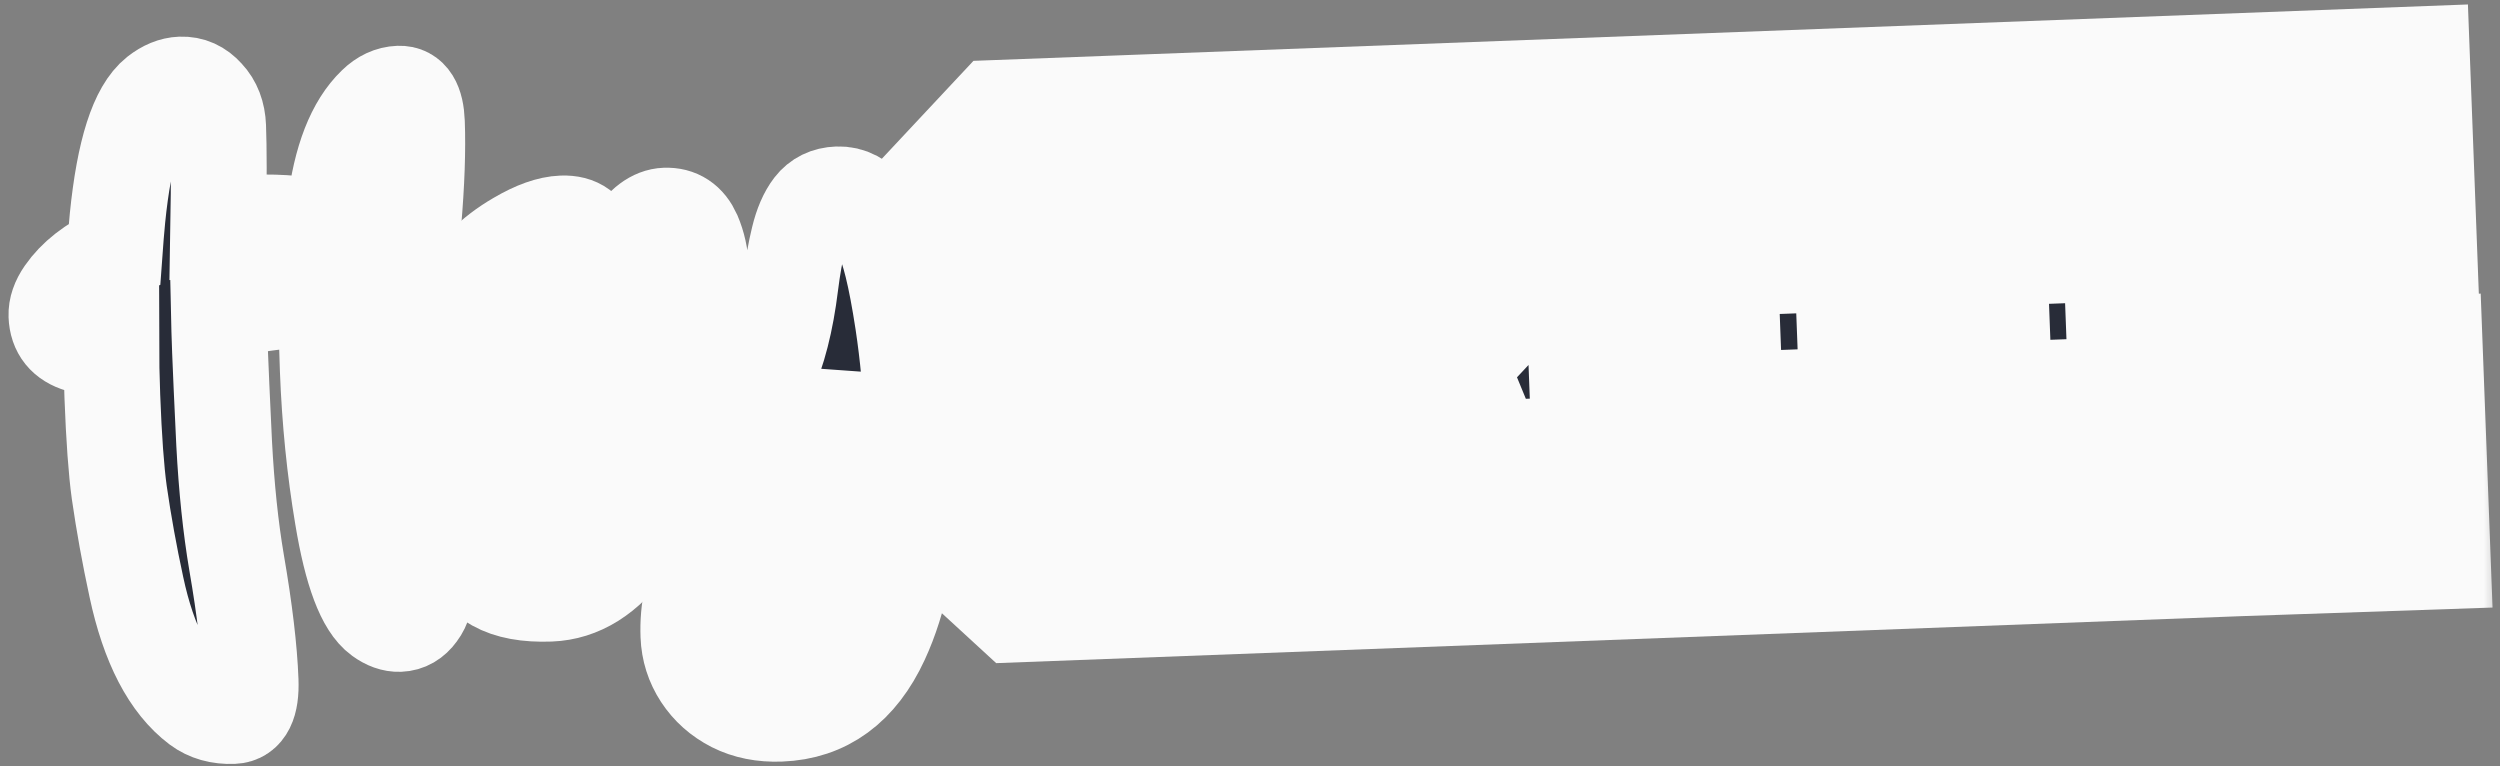 <svg width="261" height="80" viewBox="0 0 261 80" fill="none" xmlns="http://www.w3.org/2000/svg">
<rect x="0" y="0" width="261" height="80" fill="#808080" stroke="none"/>
<mask id="path-1-outside-1_30_942" maskUnits="userSpaceOnUse" x="-0.185" y="-5.185" width="260.757" height="87.671" fill="black">
<rect fill="white" x="-0.185" y="-5.185" width="260.757" height="87.671"/>
<path d="M24.337 74.753C22.913 74.807 21.704 74.465 20.71 73.727C17.681 71.448 15.523 67.3 14.238 61.285C13.514 57.938 12.918 54.644 12.451 51.402C12.135 49.111 11.894 45.769 11.728 41.376C11.655 39.441 11.617 37.527 11.615 35.635C10.799 35.962 10.127 36.136 9.599 36.156C9.163 36.172 8.747 36.119 8.351 35.998C6.77 35.533 5.949 34.515 5.89 32.944C5.862 32.193 6.131 31.408 6.698 30.589C7.832 28.95 9.586 27.573 11.959 26.458C12.049 25.201 12.152 23.966 12.267 22.753C12.97 15.774 14.348 11.47 16.403 9.842C17.23 9.195 18.056 8.857 18.883 8.825C19.916 8.786 20.805 9.186 21.55 10.024C22.317 10.839 22.725 11.906 22.775 13.226C22.86 15.48 22.863 18.922 22.785 23.553C24.044 23.392 25.259 23.289 26.43 23.245C29.416 23.132 32.163 23.404 34.672 24.062L34.963 21.726C35.576 16.642 36.981 13.044 39.178 10.932C39.933 10.197 40.758 9.812 41.653 9.779C42.825 9.735 43.449 10.737 43.526 12.786C43.633 15.631 43.512 19.112 43.161 23.229C42.887 26.317 42.799 29.797 42.899 33.668C42.999 37.517 43.077 40.204 43.135 41.73C43.285 45.713 43.496 49.182 43.769 52.135C44.125 56.088 44.343 59.123 44.423 61.24C44.465 62.356 44.212 63.277 43.664 64.005C43.14 64.731 42.487 65.109 41.706 65.139C41.063 65.163 40.399 64.926 39.713 64.427C38.034 63.214 36.718 59.719 35.764 53.942C34.935 49.026 34.42 43.905 34.219 38.578C34.099 35.414 34.072 32.861 34.137 30.921C29.439 31.372 25.675 31.879 22.844 32.441C22.872 33.785 22.913 35.186 22.968 36.643C23.037 38.464 23.181 41.684 23.402 46.304C23.645 50.922 24.077 55.066 24.699 58.736C25.552 63.674 26.04 67.781 26.164 71.059C26.255 73.472 25.646 74.704 24.337 74.753Z"/>
<path d="M57.422 61.981C55.033 62.071 53.134 61.721 51.724 60.931C50.315 60.141 49.284 59.04 48.633 57.628C48.005 56.215 47.658 54.633 47.592 52.88C47.525 51.127 47.808 49.475 48.439 47.924C49.071 46.373 49.847 44.998 50.768 43.801C51.712 42.603 52.63 41.645 53.523 40.927C52.581 40.963 51.62 40.794 50.64 40.42C49.659 40.024 48.819 39.395 48.12 38.532C47.419 37.647 47.041 36.464 46.985 34.984C46.935 33.664 47.255 32.376 47.944 31.119C49.32 28.582 51.358 26.533 54.059 24.972C55.837 23.925 57.38 23.376 58.689 23.327C59.516 23.296 60.178 23.465 60.674 23.833C61.312 24.288 61.645 24.857 61.67 25.54C61.675 25.654 61.64 25.951 61.566 26.433C61.515 26.913 60.973 27.481 59.94 28.136C58.907 28.79 57.858 29.662 56.796 30.75C55.733 31.839 54.955 32.86 54.462 33.813C54.248 34.255 54.147 34.612 54.157 34.885C54.179 35.477 54.57 35.758 55.328 35.73C56.131 35.7 57.472 35.273 59.35 34.45C59.826 34.272 60.271 34.176 60.684 34.16C62.108 34.106 62.986 34.814 63.318 36.283C63.372 36.509 63.404 36.759 63.415 37.032C63.471 38.534 62.898 39.798 61.695 40.824C61.159 41.255 60.324 42.278 59.189 43.894C58.054 45.509 57.152 47.208 56.483 48.988C56.092 50.211 55.91 51.164 55.935 51.847C55.973 52.849 56.532 53.329 57.611 53.288C58.392 53.259 59.566 52.975 61.133 52.438C62.698 51.877 63.849 51.583 64.584 51.555C65.984 51.502 66.709 52.124 66.758 53.422C66.8 54.515 66.385 55.705 65.513 56.991C64.512 58.488 63.303 59.685 61.888 60.582C60.495 61.455 59.006 61.921 57.422 61.981Z"/>
<path d="M81.457 74.513C79.62 74.582 77.986 74.257 76.556 73.535C75.148 72.813 74.03 71.818 73.2 70.55C72.37 69.282 71.927 67.885 71.869 66.36C71.766 63.629 72.325 61.077 73.547 58.706C75.882 54.149 79.947 50.337 85.742 47.269C85.641 44.605 85.45 41.968 85.167 39.357C84.706 41.153 84.01 42.832 83.08 44.394C82.173 45.956 81.06 47.24 79.741 48.248C78.445 49.254 76.994 49.787 75.386 49.848C73.296 49.927 71.355 49.077 69.563 47.298C67.794 45.518 66.501 42.945 65.684 39.579C65.33 38.111 65.119 36.489 65.052 34.713C64.969 32.505 65.142 30.082 65.571 27.444C65.908 25.403 66.614 23.985 67.688 23.193C68.269 22.76 68.859 22.533 69.456 22.511C70.811 22.459 71.79 23.106 72.393 24.451C72.872 25.573 73.136 26.771 73.184 28.046C73.211 28.775 73.212 29.721 73.187 30.884C73.137 33.212 73.133 34.933 73.175 36.048C73.212 37.027 73.297 38.05 73.429 39.116C73.561 40.183 73.838 41.118 74.259 41.923C74.68 42.705 75.292 43.081 76.096 43.051C77.634 42.993 78.966 41.723 80.092 39.241C81.24 36.758 82.052 33.582 82.526 29.711C82.756 27.879 83.041 26.272 83.38 24.892C83.718 23.488 84.194 22.388 84.807 21.589C85.443 20.767 86.324 20.335 87.449 20.293C89.999 20.197 91.898 22.678 93.146 27.738C93.526 29.273 93.9 31.243 94.266 33.645C94.788 37.114 95.116 40.635 95.251 44.209L95.32 46.019C97.471 46.348 98.972 47.123 99.823 48.345C100.164 48.856 100.343 49.328 100.359 49.761C100.377 50.239 100.21 50.69 99.859 51.113C99.529 51.536 99.078 51.758 98.504 51.78C98.067 51.796 97.568 51.678 97.007 51.426C96.445 51.174 95.863 50.979 95.26 50.842C94.999 57.349 93.912 62.668 91.998 66.798C89.702 71.763 86.188 74.335 81.457 74.513ZM81.072 68.885C84.081 68.772 85.665 63.514 85.824 53.113C83.808 54.534 82.139 56.318 80.817 58.465C79.43 60.729 78.784 63.113 78.879 65.617C78.922 66.755 79.172 67.589 79.629 68.119C80.109 68.648 80.59 68.904 81.072 68.885Z"/>
<path fill-rule="evenodd" clip-rule="evenodd" d="M130.293 25.777L129.981 17.508L150.983 16.715L155.914 21.248L156.402 34.181L152.527 38.323L156.003 46.762L158.816 46.656L159.128 54.926L149.33 55.295L143.822 39.326L142.9 39.361L143.198 47.245L145.526 47.157L145.838 55.427L131.432 55.971L131.12 47.701L134.176 47.586L133.349 25.662L130.293 25.777ZM142.626 32.101L142.372 25.37L146.98 25.196L147.234 31.927L142.626 32.101ZM95.196 20.547L103.874 11.271L252.843 5.651L253.699 28.344L248.035 28.558L246.339 31.113L248.823 36.039L254.176 35.837L255.035 58.603L233.822 59.33L105.869 64.157L97.082 56.081C97.163 55.392 97.233 54.69 97.292 53.975C97.709 54.074 98.144 54.126 98.589 54.109C99.756 54.065 100.828 53.577 101.585 52.621C102.215 51.853 102.608 50.901 102.567 49.821C102.531 48.854 102.118 47.959 101.642 47.245C100.649 45.82 99.179 44.923 97.464 44.403L97.459 44.269C97.256 38.888 96.71 33.416 95.483 28.153L95.196 20.547ZM161.013 24.618L160.701 16.349L184.662 15.445L185.128 27.801L177.27 28.098L177.116 24.011L173.09 24.163L173.339 30.75L180.712 30.471L181.025 38.789L173.653 39.067L173.917 46.087L177.943 45.935L177.789 41.848L185.647 41.551L186.113 53.908L162.152 54.812L161.84 46.542L164.896 46.427L164.069 24.503L161.013 24.618ZM189.955 45.481L193.01 45.366L192.183 23.442L189.128 23.558L188.816 15.288L212.777 14.384L213.243 26.741L205.385 27.037L205.231 22.95L201.205 23.102L201.454 29.689L208.826 29.411L209.14 37.728L201.767 38.006L202.032 45.026L206.058 44.874L205.904 40.787L213.762 40.491L214.228 52.847L190.267 53.751L189.955 45.481ZM218.069 44.421L221.077 44.307L220.25 22.384L217.242 22.497L216.93 14.228L230.803 13.704L231.115 21.974L229.32 22.041L229.583 29.013L234.363 21.803L232.713 21.865L232.403 13.644L245.839 13.137L246.151 21.407L244.017 21.487L237.95 30.623L244.407 43.427L247.172 43.323L247.486 51.641L233.563 52.118L233.253 43.896L234.999 43.83L231.684 37.07L229.982 39.59L230.147 43.965L231.796 43.903L232.108 52.172L218.381 52.69L218.069 44.421ZM126.375 33.291L127.059 51.417L122.483 56.308L108.611 56.831L103.68 52.299L102.584 23.26L107.16 18.369L121.032 17.845L125.963 22.378L126.257 30.166L117.187 30.509L117.027 26.278L111.789 26.475L112.616 48.399L117.854 48.201L117.617 41.903L114.561 42.018L114.249 33.749L126.375 33.291Z"/>
</mask>
<path d="M24.337 74.753C22.913 74.807 21.704 74.465 20.71 73.727C17.681 71.448 15.523 67.3 14.238 61.285C13.514 57.938 12.918 54.644 12.451 51.402C12.135 49.111 11.894 45.769 11.728 41.376C11.655 39.441 11.617 37.527 11.615 35.635C10.799 35.962 10.127 36.136 9.599 36.156C9.163 36.172 8.747 36.119 8.351 35.998C6.77 35.533 5.949 34.515 5.89 32.944C5.862 32.193 6.131 31.408 6.698 30.589C7.832 28.95 9.586 27.573 11.959 26.458C12.049 25.201 12.152 23.966 12.267 22.753C12.97 15.774 14.348 11.47 16.403 9.842C17.23 9.195 18.056 8.857 18.883 8.825C19.916 8.786 20.805 9.186 21.55 10.024C22.317 10.839 22.725 11.906 22.775 13.226C22.86 15.48 22.863 18.922 22.785 23.553C24.044 23.392 25.259 23.289 26.43 23.245C29.416 23.132 32.163 23.404 34.672 24.062L34.963 21.726C35.576 16.642 36.981 13.044 39.178 10.932C39.933 10.197 40.758 9.812 41.653 9.779C42.825 9.735 43.449 10.737 43.526 12.786C43.633 15.631 43.512 19.112 43.161 23.229C42.887 26.317 42.799 29.797 42.899 33.668C42.999 37.517 43.077 40.204 43.135 41.73C43.285 45.713 43.496 49.182 43.769 52.135C44.125 56.088 44.343 59.123 44.423 61.24C44.465 62.356 44.212 63.277 43.664 64.005C43.14 64.731 42.487 65.109 41.706 65.139C41.063 65.163 40.399 64.926 39.713 64.427C38.034 63.214 36.718 59.719 35.764 53.942C34.935 49.026 34.42 43.905 34.219 38.578C34.099 35.414 34.072 32.861 34.137 30.921C29.439 31.372 25.675 31.879 22.844 32.441C22.872 33.785 22.913 35.186 22.968 36.643C23.037 38.464 23.181 41.684 23.402 46.304C23.645 50.922 24.077 55.066 24.699 58.736C25.552 63.674 26.04 67.781 26.164 71.059C26.255 73.472 25.646 74.704 24.337 74.753Z" fill="#282C38"/>
<path d="M57.422 61.981C55.033 62.071 53.134 61.721 51.724 60.931C50.315 60.141 49.284 59.04 48.633 57.628C48.005 56.215 47.658 54.633 47.592 52.88C47.525 51.127 47.808 49.475 48.439 47.924C49.071 46.373 49.847 44.998 50.768 43.801C51.712 42.603 52.63 41.645 53.523 40.927C52.581 40.963 51.62 40.794 50.64 40.42C49.659 40.024 48.819 39.395 48.12 38.532C47.419 37.647 47.041 36.464 46.985 34.984C46.935 33.664 47.255 32.376 47.944 31.119C49.32 28.582 51.358 26.533 54.059 24.972C55.837 23.925 57.38 23.376 58.689 23.327C59.516 23.296 60.178 23.465 60.674 23.833C61.312 24.288 61.645 24.857 61.67 25.54C61.675 25.654 61.64 25.951 61.566 26.433C61.515 26.913 60.973 27.481 59.94 28.136C58.907 28.79 57.858 29.662 56.796 30.75C55.733 31.839 54.955 32.86 54.462 33.813C54.248 34.255 54.147 34.612 54.157 34.885C54.179 35.477 54.57 35.758 55.328 35.73C56.131 35.7 57.472 35.273 59.35 34.45C59.826 34.272 60.271 34.176 60.684 34.16C62.108 34.106 62.986 34.814 63.318 36.283C63.372 36.509 63.404 36.759 63.415 37.032C63.471 38.534 62.898 39.798 61.695 40.824C61.159 41.255 60.324 42.278 59.189 43.894C58.054 45.509 57.152 47.208 56.483 48.988C56.092 50.211 55.91 51.164 55.935 51.847C55.973 52.849 56.532 53.329 57.611 53.288C58.392 53.259 59.566 52.975 61.133 52.438C62.698 51.877 63.849 51.583 64.584 51.555C65.984 51.502 66.709 52.124 66.758 53.422C66.8 54.515 66.385 55.705 65.513 56.991C64.512 58.488 63.303 59.685 61.888 60.582C60.495 61.455 59.006 61.921 57.422 61.981Z" fill="#282C38"/>
<path d="M81.457 74.513C79.62 74.582 77.986 74.257 76.556 73.535C75.148 72.813 74.03 71.818 73.2 70.55C72.37 69.282 71.927 67.885 71.869 66.36C71.766 63.629 72.325 61.077 73.547 58.706C75.882 54.149 79.947 50.337 85.742 47.269C85.641 44.605 85.45 41.968 85.167 39.357C84.706 41.153 84.01 42.832 83.08 44.394C82.173 45.956 81.06 47.24 79.741 48.248C78.445 49.254 76.994 49.787 75.386 49.848C73.296 49.927 71.355 49.077 69.563 47.298C67.794 45.518 66.501 42.945 65.684 39.579C65.33 38.111 65.119 36.489 65.052 34.713C64.969 32.505 65.142 30.082 65.571 27.444C65.908 25.403 66.614 23.985 67.688 23.193C68.269 22.76 68.859 22.533 69.456 22.511C70.811 22.459 71.79 23.106 72.393 24.451C72.872 25.573 73.136 26.771 73.184 28.046C73.211 28.775 73.212 29.721 73.187 30.884C73.137 33.212 73.133 34.933 73.175 36.048C73.212 37.027 73.297 38.05 73.429 39.116C73.561 40.183 73.838 41.118 74.259 41.923C74.68 42.705 75.292 43.081 76.096 43.051C77.634 42.993 78.966 41.723 80.092 39.241C81.24 36.758 82.052 33.582 82.526 29.711C82.756 27.879 83.041 26.272 83.38 24.892C83.718 23.488 84.194 22.388 84.807 21.589C85.443 20.767 86.324 20.335 87.449 20.293C89.999 20.197 91.898 22.678 93.146 27.738C93.526 29.273 93.9 31.243 94.266 33.645C94.788 37.114 95.116 40.635 95.251 44.209L95.32 46.019C97.471 46.348 98.972 47.123 99.823 48.345C100.164 48.856 100.343 49.328 100.359 49.761C100.377 50.239 100.21 50.69 99.859 51.113C99.529 51.536 99.078 51.758 98.504 51.78C98.067 51.796 97.568 51.678 97.007 51.426C96.445 51.174 95.863 50.979 95.26 50.842C94.999 57.349 93.912 62.668 91.998 66.798C89.702 71.763 86.188 74.335 81.457 74.513ZM81.072 68.885C84.081 68.772 85.665 63.514 85.824 53.113C83.808 54.534 82.139 56.318 80.817 58.465C79.43 60.729 78.784 63.113 78.879 65.617C78.922 66.755 79.172 67.589 79.629 68.119C80.109 68.648 80.59 68.904 81.072 68.885Z" fill="#282C38"/>
<path fill-rule="evenodd" clip-rule="evenodd" d="M130.293 25.777L129.981 17.508L150.983 16.715L155.914 21.248L156.402 34.181L152.527 38.323L156.003 46.762L158.816 46.656L159.128 54.926L149.33 55.295L143.822 39.326L142.9 39.361L143.198 47.245L145.526 47.157L145.838 55.427L131.432 55.971L131.12 47.701L134.176 47.586L133.349 25.662L130.293 25.777ZM142.626 32.101L142.372 25.37L146.98 25.196L147.234 31.927L142.626 32.101ZM95.196 20.547L103.874 11.271L252.843 5.651L253.699 28.344L248.035 28.558L246.339 31.113L248.823 36.039L254.176 35.837L255.035 58.603L233.822 59.33L105.869 64.157L97.082 56.081C97.163 55.392 97.233 54.69 97.292 53.975C97.709 54.074 98.144 54.126 98.589 54.109C99.756 54.065 100.828 53.577 101.585 52.621C102.215 51.853 102.608 50.901 102.567 49.821C102.531 48.854 102.118 47.959 101.642 47.245C100.649 45.82 99.179 44.923 97.464 44.403L97.459 44.269C97.256 38.888 96.71 33.416 95.483 28.153L95.196 20.547ZM161.013 24.618L160.701 16.349L184.662 15.445L185.128 27.801L177.27 28.098L177.116 24.011L173.09 24.163L173.339 30.75L180.712 30.471L181.025 38.789L173.653 39.067L173.917 46.087L177.943 45.935L177.789 41.848L185.647 41.551L186.113 53.908L162.152 54.812L161.84 46.542L164.896 46.427L164.069 24.503L161.013 24.618ZM189.955 45.481L193.01 45.366L192.183 23.442L189.128 23.558L188.816 15.288L212.777 14.384L213.243 26.741L205.385 27.037L205.231 22.95L201.205 23.102L201.454 29.689L208.826 29.411L209.14 37.728L201.767 38.006L202.032 45.026L206.058 44.874L205.904 40.787L213.762 40.491L214.228 52.847L190.267 53.751L189.955 45.481ZM218.069 44.421L221.077 44.307L220.25 22.384L217.242 22.497L216.93 14.228L230.803 13.704L231.115 21.974L229.32 22.041L229.583 29.013L234.363 21.803L232.713 21.865L232.403 13.644L245.839 13.137L246.151 21.407L244.017 21.487L237.95 30.623L244.407 43.427L247.172 43.323L247.486 51.641L233.563 52.118L233.253 43.896L234.999 43.83L231.684 37.07L229.982 39.59L230.147 43.965L231.796 43.903L232.108 52.172L218.381 52.69L218.069 44.421ZM126.375 33.291L127.059 51.417L122.483 56.308L108.611 56.831L103.68 52.299L102.584 23.26L107.16 18.369L121.032 17.845L125.963 22.378L126.257 30.166L117.187 30.509L117.027 26.278L111.789 26.475L112.616 48.399L117.854 48.201L117.617 41.903L114.561 42.018L114.249 33.749L126.375 33.291Z" fill="#282C38"/>
<path d="M24.337 74.753C22.913 74.807 21.704 74.465 20.71 73.727C17.681 71.448 15.523 67.3 14.238 61.285C13.514 57.938 12.918 54.644 12.451 51.402C12.135 49.111 11.894 45.769 11.728 41.376C11.655 39.441 11.617 37.527 11.615 35.635C10.799 35.962 10.127 36.136 9.599 36.156C9.163 36.172 8.747 36.119 8.351 35.998C6.77 35.533 5.949 34.515 5.89 32.944C5.862 32.193 6.131 31.408 6.698 30.589C7.832 28.95 9.586 27.573 11.959 26.458C12.049 25.201 12.152 23.966 12.267 22.753C12.97 15.774 14.348 11.47 16.403 9.842C17.23 9.195 18.056 8.857 18.883 8.825C19.916 8.786 20.805 9.186 21.55 10.024C22.317 10.839 22.725 11.906 22.775 13.226C22.86 15.48 22.863 18.922 22.785 23.553C24.044 23.392 25.259 23.289 26.43 23.245C29.416 23.132 32.163 23.404 34.672 24.062L34.963 21.726C35.576 16.642 36.981 13.044 39.178 10.932C39.933 10.197 40.758 9.812 41.653 9.779C42.825 9.735 43.449 10.737 43.526 12.786C43.633 15.631 43.512 19.112 43.161 23.229C42.887 26.317 42.799 29.797 42.899 33.668C42.999 37.517 43.077 40.204 43.135 41.73C43.285 45.713 43.496 49.182 43.769 52.135C44.125 56.088 44.343 59.123 44.423 61.24C44.465 62.356 44.212 63.277 43.664 64.005C43.14 64.731 42.487 65.109 41.706 65.139C41.063 65.163 40.399 64.926 39.713 64.427C38.034 63.214 36.718 59.719 35.764 53.942C34.935 49.026 34.42 43.905 34.219 38.578C34.099 35.414 34.072 32.861 34.137 30.921C29.439 31.372 25.675 31.879 22.844 32.441C22.872 33.785 22.913 35.186 22.968 36.643C23.037 38.464 23.181 41.684 23.402 46.304C23.645 50.922 24.077 55.066 24.699 58.736C25.552 63.674 26.04 67.781 26.164 71.059C26.255 73.472 25.646 74.704 24.337 74.753Z" stroke="#FAFAFA" stroke-width="10" mask="url(#path-1-outside-1_30_942)"/>
<path d="M57.422 61.981C55.033 62.071 53.134 61.721 51.724 60.931C50.315 60.141 49.284 59.04 48.633 57.628C48.005 56.215 47.658 54.633 47.592 52.88C47.525 51.127 47.808 49.475 48.439 47.924C49.071 46.373 49.847 44.998 50.768 43.801C51.712 42.603 52.63 41.645 53.523 40.927C52.581 40.963 51.62 40.794 50.64 40.42C49.659 40.024 48.819 39.395 48.12 38.532C47.419 37.647 47.041 36.464 46.985 34.984C46.935 33.664 47.255 32.376 47.944 31.119C49.32 28.582 51.358 26.533 54.059 24.972C55.837 23.925 57.38 23.376 58.689 23.327C59.516 23.296 60.178 23.465 60.674 23.833C61.312 24.288 61.645 24.857 61.67 25.54C61.675 25.654 61.64 25.951 61.566 26.433C61.515 26.913 60.973 27.481 59.94 28.136C58.907 28.79 57.858 29.662 56.796 30.75C55.733 31.839 54.955 32.86 54.462 33.813C54.248 34.255 54.147 34.612 54.157 34.885C54.179 35.477 54.57 35.758 55.328 35.73C56.131 35.7 57.472 35.273 59.35 34.45C59.826 34.272 60.271 34.176 60.684 34.16C62.108 34.106 62.986 34.814 63.318 36.283C63.372 36.509 63.404 36.759 63.415 37.032C63.471 38.534 62.898 39.798 61.695 40.824C61.159 41.255 60.324 42.278 59.189 43.894C58.054 45.509 57.152 47.208 56.483 48.988C56.092 50.211 55.91 51.164 55.935 51.847C55.973 52.849 56.532 53.329 57.611 53.288C58.392 53.259 59.566 52.975 61.133 52.438C62.698 51.877 63.849 51.583 64.584 51.555C65.984 51.502 66.709 52.124 66.758 53.422C66.8 54.515 66.385 55.705 65.513 56.991C64.512 58.488 63.303 59.685 61.888 60.582C60.495 61.455 59.006 61.921 57.422 61.981Z" stroke="#FAFAFA" stroke-width="10" mask="url(#path-1-outside-1_30_942)"/>
<path d="M81.457 74.513C79.62 74.582 77.986 74.257 76.556 73.535C75.148 72.813 74.03 71.818 73.2 70.55C72.37 69.282 71.927 67.885 71.869 66.36C71.766 63.629 72.325 61.077 73.547 58.706C75.882 54.149 79.947 50.337 85.742 47.269C85.641 44.605 85.45 41.968 85.167 39.357C84.706 41.153 84.01 42.832 83.08 44.394C82.173 45.956 81.06 47.24 79.741 48.248C78.445 49.254 76.994 49.787 75.386 49.848C73.296 49.927 71.355 49.077 69.563 47.298C67.794 45.518 66.501 42.945 65.684 39.579C65.33 38.111 65.119 36.489 65.052 34.713C64.969 32.505 65.142 30.082 65.571 27.444C65.908 25.403 66.614 23.985 67.688 23.193C68.269 22.76 68.859 22.533 69.456 22.511C70.811 22.459 71.79 23.106 72.393 24.451C72.872 25.573 73.136 26.771 73.184 28.046C73.211 28.775 73.212 29.721 73.187 30.884C73.137 33.212 73.133 34.933 73.175 36.048C73.212 37.027 73.297 38.05 73.429 39.116C73.561 40.183 73.838 41.118 74.259 41.923C74.68 42.705 75.292 43.081 76.096 43.051C77.634 42.993 78.966 41.723 80.092 39.241C81.24 36.758 82.052 33.582 82.526 29.711C82.756 27.879 83.041 26.272 83.38 24.892C83.718 23.488 84.194 22.388 84.807 21.589C85.443 20.767 86.324 20.335 87.449 20.293C89.999 20.197 91.898 22.678 93.146 27.738C93.526 29.273 93.9 31.243 94.266 33.645C94.788 37.114 95.116 40.635 95.251 44.209L95.32 46.019C97.471 46.348 98.972 47.123 99.823 48.345C100.164 48.856 100.343 49.328 100.359 49.761C100.377 50.239 100.21 50.69 99.859 51.113C99.529 51.536 99.078 51.758 98.504 51.78C98.067 51.796 97.568 51.678 97.007 51.426C96.445 51.174 95.863 50.979 95.26 50.842C94.999 57.349 93.912 62.668 91.998 66.798C89.702 71.763 86.188 74.335 81.457 74.513ZM81.072 68.885C84.081 68.772 85.665 63.514 85.824 53.113C83.808 54.534 82.139 56.318 80.817 58.465C79.43 60.729 78.784 63.113 78.879 65.617C78.922 66.755 79.172 67.589 79.629 68.119C80.109 68.648 80.59 68.904 81.072 68.885Z" stroke="#FAFAFA" stroke-width="10" mask="url(#path-1-outside-1_30_942)"/>
<path fill-rule="evenodd" clip-rule="evenodd" d="M130.293 25.777L129.981 17.508L150.983 16.715L155.914 21.248L156.402 34.181L152.527 38.323L156.003 46.762L158.816 46.656L159.128 54.926L149.33 55.295L143.822 39.326L142.9 39.361L143.198 47.245L145.526 47.157L145.838 55.427L131.432 55.971L131.12 47.701L134.176 47.586L133.349 25.662L130.293 25.777ZM142.626 32.101L142.372 25.37L146.98 25.196L147.234 31.927L142.626 32.101ZM95.196 20.547L103.874 11.271L252.843 5.651L253.699 28.344L248.035 28.558L246.339 31.113L248.823 36.039L254.176 35.837L255.035 58.603L233.822 59.33L105.869 64.157L97.082 56.081C97.163 55.392 97.233 54.69 97.292 53.975C97.709 54.074 98.144 54.126 98.589 54.109C99.756 54.065 100.828 53.577 101.585 52.621C102.215 51.853 102.608 50.901 102.567 49.821C102.531 48.854 102.118 47.959 101.642 47.245C100.649 45.82 99.179 44.923 97.464 44.403L97.459 44.269C97.256 38.888 96.71 33.416 95.483 28.153L95.196 20.547ZM161.013 24.618L160.701 16.349L184.662 15.445L185.128 27.801L177.27 28.098L177.116 24.011L173.09 24.163L173.339 30.75L180.712 30.471L181.025 38.789L173.653 39.067L173.917 46.087L177.943 45.935L177.789 41.848L185.647 41.551L186.113 53.908L162.152 54.812L161.84 46.542L164.896 46.427L164.069 24.503L161.013 24.618ZM189.955 45.481L193.01 45.366L192.183 23.442L189.128 23.558L188.816 15.288L212.777 14.384L213.243 26.741L205.385 27.037L205.231 22.95L201.205 23.102L201.454 29.689L208.826 29.411L209.14 37.728L201.767 38.006L202.032 45.026L206.058 44.874L205.904 40.787L213.762 40.491L214.228 52.847L190.267 53.751L189.955 45.481ZM218.069 44.421L221.077 44.307L220.25 22.384L217.242 22.497L216.93 14.228L230.803 13.704L231.115 21.974L229.32 22.041L229.583 29.013L234.363 21.803L232.713 21.865L232.403 13.644L245.839 13.137L246.151 21.407L244.017 21.487L237.95 30.623L244.407 43.427L247.172 43.323L247.486 51.641L233.563 52.118L233.253 43.896L234.999 43.83L231.684 37.07L229.982 39.59L230.147 43.965L231.796 43.903L232.108 52.172L218.381 52.69L218.069 44.421ZM126.375 33.291L127.059 51.417L122.483 56.308L108.611 56.831L103.68 52.299L102.584 23.26L107.16 18.369L121.032 17.845L125.963 22.378L126.257 30.166L117.187 30.509L117.027 26.278L111.789 26.475L112.616 48.399L117.854 48.201L117.617 41.903L114.561 42.018L114.249 33.749L126.375 33.291Z" stroke="#FAFAFA" stroke-width="10" mask="url(#path-1-outside-1_30_942)"/>
</svg>
